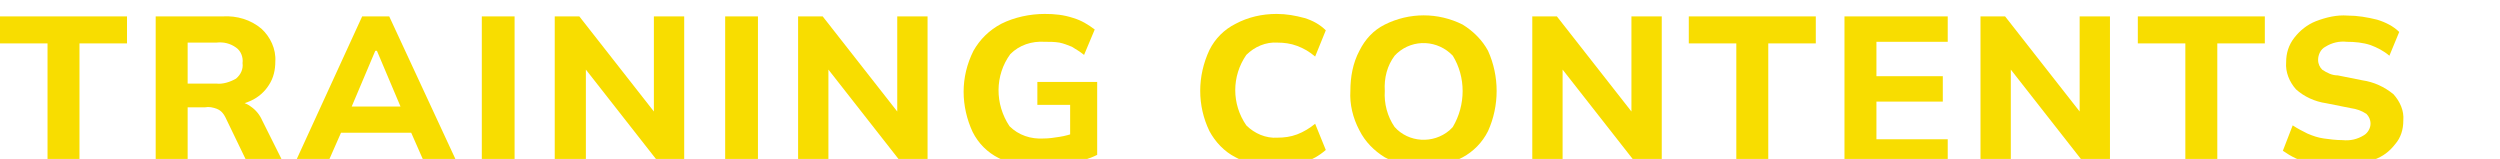 <?xml version="1.0" encoding="utf-8"?>
<!-- Generator: Adobe Illustrator 26.0.1, SVG Export Plug-In . SVG Version: 6.00 Build 0)  -->
<svg version="1.1" id="レイヤー_1" xmlns="http://www.w3.org/2000/svg" xmlns:xlink="http://www.w3.org/1999/xlink" x="0px"
	 y="0px" width="305.1px" height="19.4px" viewBox="0 0 305.1 19.4" style="enable-background:new 0 0 305.1 19.4;"
	 xml:space="preserve">
<style type="text/css">
	.st0{fill:#F8DD00;}
</style>
<path class="st0" d="M5.8,20.1V5.3H0V2h15.5v3.3H9.7v14.8H5.8z"/>
<path class="st0" d="M19,20.1V2h8.2c1.7-0.1,3.4,0.4,4.7,1.5c1.1,1,1.8,2.5,1.7,4c0,1-0.2,2-0.8,2.9c-0.5,0.8-1.3,1.5-2.2,1.9
	c-1.1,0.5-2.2,0.7-3.3,0.7l0.3-0.6h1.1c0.7,0,1.4,0.2,1.9,0.6c0.6,0.4,1.1,1,1.4,1.7l2.7,5.4h-4.4l-2.8-5.8c-0.2-0.4-0.5-0.8-1-1
	s-1-0.3-1.5-0.2h-2.1v7L19,20.1z M22.9,10.2h3.5c0.8,0.1,1.7-0.2,2.4-0.6c0.6-0.5,0.9-1.2,0.8-1.9c0.1-0.7-0.2-1.5-0.8-1.9
	c-0.7-0.5-1.5-0.7-2.4-0.6h-3.5V10.2z"/>
<path class="st0" d="M35.9,20.1L44.2,2h3.3l8.4,18.1h-4l-2.2-5l1.6,1.1H40.5l1.6-1.1l-2.2,5H35.9z M45.8,6.2L42.5,14l-0.7-1h8.1
	l-0.6,1L46,6.2H45.8z"/>
<path class="st0" d="M58.8,20.1V2h4v18.1H58.8z"/>
<path class="st0" d="M67.7,20.1V2h3l9.8,12.5h-0.7V2h3.7v18.1h-2.9L70.8,7.6h0.7v12.5H67.7z"/>
<path class="st0" d="M88.5,20.1V2h4v18.1H88.5z"/>
<path class="st0" d="M97.4,20.1V2h3l9.8,12.5h-0.7V2h3.7v18.1h-3l-9.8-12.5h0.7v12.5H97.4z"/>
<path class="st0" d="M127.1,20.4c-1.8,0.1-3.6-0.3-5.2-1.1c-1.4-0.7-2.5-1.8-3.2-3.2c-0.7-1.5-1.1-3.2-1.1-4.9s0.4-3.4,1.2-5
	c0.8-1.4,1.9-2.5,3.4-3.3c1.6-0.8,3.5-1.2,5.3-1.2c1.2,0,2.3,0.1,3.5,0.5c1,0.3,1.8,0.8,2.6,1.4l-1.3,3.1c-0.5-0.4-1-0.7-1.5-1
	c-0.5-0.2-1-0.4-1.5-0.5c-0.6-0.1-1.2-0.1-1.8-0.1c-1.6-0.1-3.1,0.4-4.2,1.5c-1.9,2.6-1.9,6.1-0.1,8.8c1.1,1.1,2.6,1.6,4.2,1.5
	c0.6,0,1.3-0.1,1.9-0.2c0.7-0.1,1.3-0.3,2-0.5l-0.7,1.5v-4.9h-4V10h7.3v8.9c-1,0.5-2.1,0.8-3.1,1C129.5,20.2,128.3,20.3,127.1,20.4z
	"/>
<path class="st0" d="M155.8,20.4c-1.7,0-3.4-0.3-5-1.2c-1.4-0.7-2.5-1.9-3.2-3.2c-1.5-3.1-1.5-6.7,0-9.9c0.7-1.4,1.8-2.5,3.2-3.2
	c1.5-0.8,3.2-1.2,5-1.2c1.2,0,2.3,0.2,3.4,0.5c1,0.3,1.9,0.8,2.6,1.5l-1.3,3.2c-0.7-0.6-1.4-1-2.2-1.3s-1.6-0.4-2.4-0.4
	c-1.4-0.1-2.8,0.5-3.8,1.5c-1.8,2.6-1.8,6,0,8.6c1,1,2.4,1.6,3.8,1.5c0.8,0,1.6-0.1,2.4-0.4c0.8-0.3,1.6-0.8,2.2-1.3l1.3,3.2
	c-0.8,0.7-1.7,1.2-2.6,1.5C158.1,20.2,157,20.4,155.8,20.4z"/>
<path class="st0" d="M164.8,11.1c0-1.7,0.3-3.4,1.1-4.9c0.7-1.4,1.7-2.5,3.1-3.2c3-1.5,6.5-1.5,9.5,0c1.3,0.8,2.4,1.9,3.1,3.2
	c1.4,3.1,1.4,6.7,0,9.8c-0.7,1.4-1.8,2.5-3.1,3.2c-3,1.6-6.5,1.6-9.5,0c-1.3-0.8-2.4-1.9-3.1-3.3C165.1,14.4,164.7,12.7,164.8,11.1z
	 M169,11.1c-0.1,1.5,0.3,3.1,1.2,4.4c1.7,1.9,4.7,2.1,6.7,0.4c0.1-0.1,0.3-0.3,0.4-0.4c1.6-2.7,1.6-6.1,0-8.7
	c-1.8-1.9-4.8-2.1-6.8-0.3c-0.1,0.1-0.2,0.2-0.3,0.3C169.3,8,168.9,9.5,169,11.1z"/>
<path class="st0" d="M187,20.1V2h3l9.8,12.5h-0.7V2h3.7v18.1h-3L190,7.6h0.7v12.5H187z"/>
<path class="st0" d="M211.9,20.1V5.3h-5.8V2h15.5v3.3h-5.8v14.8H211.9z"/>
<path class="st0" d="M225.1,20.1V2h12.6v3.1H229v4.2h8.1v3.1H229V17h8.7v3.1H225.1z"/>
<path class="st0" d="M241.7,20.1V2h3l9.8,12.5h-0.7V2h3.7v18.1h-3l-9.8-12.5h0.7v12.5H241.7z"/>
<path class="st0" d="M266.7,20.1V5.3h-5.8V2h15.5v3.3h-5.8v14.8H266.7z"/>
<path class="st0" d="M285.9,20.4c-1.4,0-2.7-0.2-4.1-0.5c-1.2-0.3-2.2-0.8-3.2-1.5l1.2-3.1c0.6,0.4,1.2,0.7,1.8,1
	c0.7,0.3,1.3,0.5,2,0.6s1.5,0.2,2.3,0.2c0.9,0.1,1.8-0.1,2.6-0.6c0.5-0.3,0.8-0.9,0.8-1.4s-0.2-0.9-0.5-1.2
	c-0.6-0.4-1.2-0.6-1.9-0.7l-3-0.6c-1.4-0.2-2.7-0.8-3.7-1.7c-0.8-0.9-1.3-2.1-1.2-3.3c0-1.1,0.3-2.1,1-3s1.6-1.6,2.6-2
	c1.3-0.5,2.6-0.8,3.9-0.7c1.2,0,2.4,0.2,3.6,0.5c1,0.3,2,0.8,2.7,1.5l-1.2,2.9c-0.7-0.6-1.5-1-2.3-1.3c-0.9-0.3-1.9-0.4-2.9-0.4
	c-0.9-0.1-1.8,0.1-2.6,0.6c-0.6,0.3-0.9,1-0.9,1.6c0,0.5,0.2,0.9,0.5,1.2c0.6,0.4,1.2,0.7,1.9,0.7l3,0.6c1.4,0.2,2.7,0.8,3.8,1.7
	c0.8,0.9,1.3,2,1.2,3.2c0,1.1-0.3,2.1-1,2.9c-0.7,0.9-1.5,1.5-2.6,1.9C288.6,20.1,287.2,20.4,285.9,20.4z"/>
</svg>
